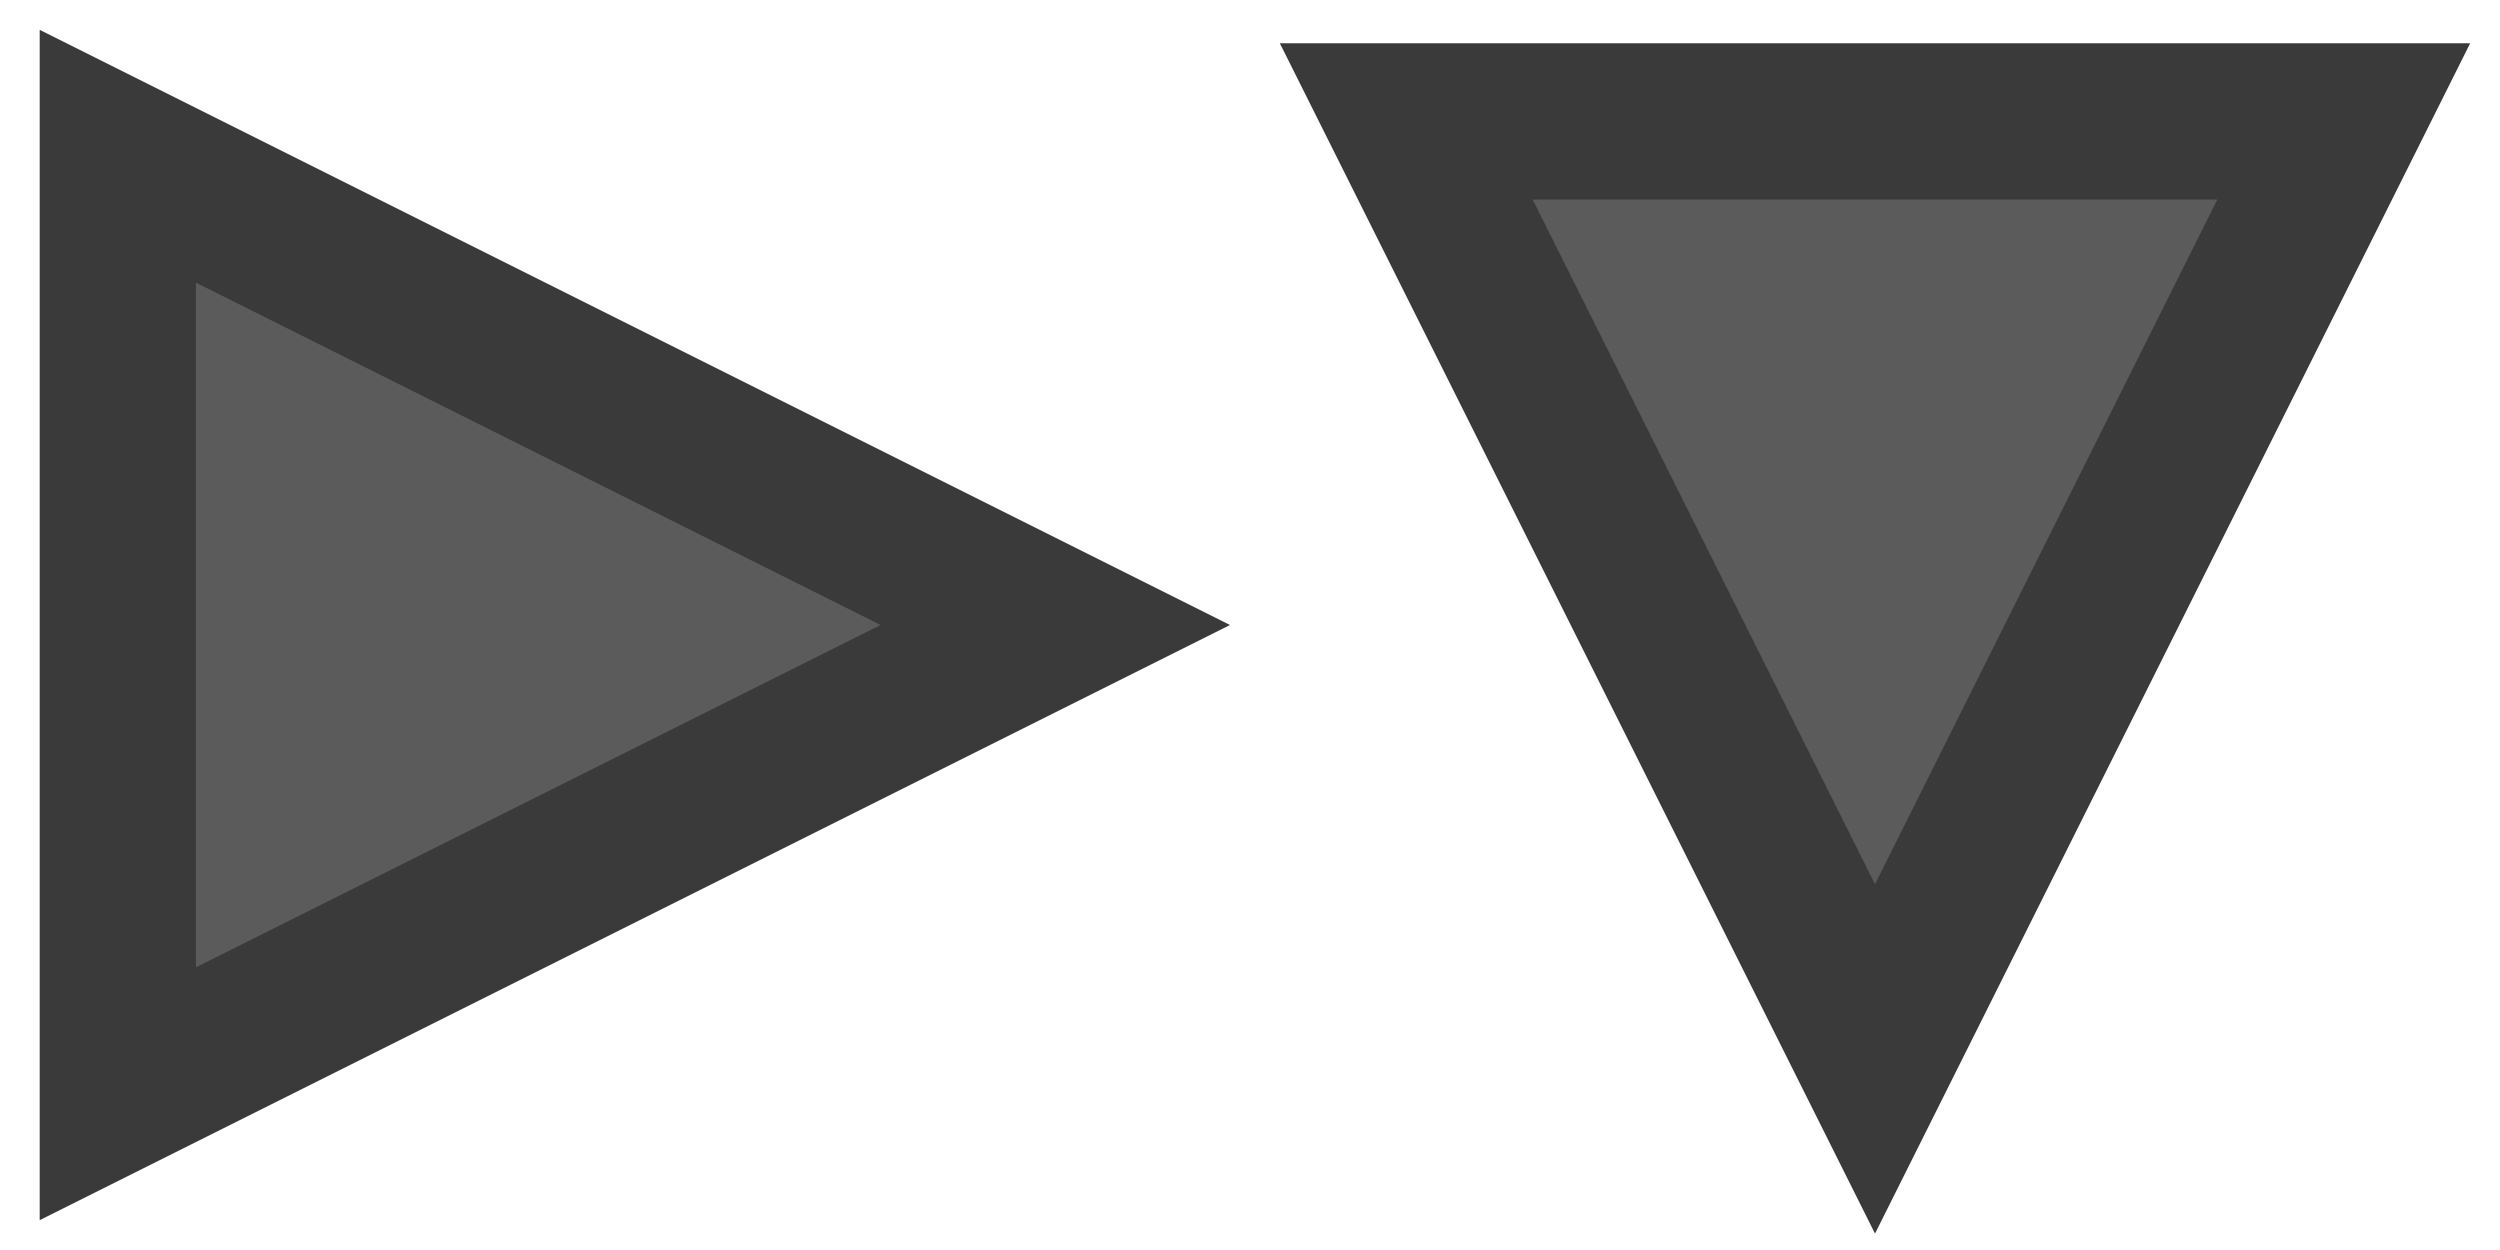 <?xml version="1.0" encoding="UTF-8" standalone="no"?>
<!-- Created with Inkscape (http://www.inkscape.org/) -->

<?xml-stylesheet type="text/css" href="../less/svg.css" ?>
<?xml-stylesheet type="text/css" href="../less/svg.css" ?>
<svg
   xmlns:dc="http://purl.org/dc/elements/1.1/"
   xmlns:cc="http://creativecommons.org/ns#"
   xmlns:rdf="http://www.w3.org/1999/02/22-rdf-syntax-ns#"
   xmlns:svg="http://www.w3.org/2000/svg"
   xmlns="http://www.w3.org/2000/svg"
   xmlns:sodipodi="http://sodipodi.sourceforge.net/DTD/sodipodi-0.dtd"
   xmlns:inkscape="http://www.inkscape.org/namespaces/inkscape"
   width="16"
   height="8"
   id="svg2"
   version="1.1"
   inkscape:version="0.48.0 r9654"
   sodipodi:docname="Neues Dokument 1">
  <defs
     id="defs4" />
  <sodipodi:namedview
     id="base"
     pagecolor="#ffffff"
     bordercolor="#666666"
     borderopacity="1.0"
     inkscape:pageopacity="0.0"
     inkscape:pageshadow="2"
     inkscape:zoom="1.06"
     inkscape:cx="-123.46433"
     inkscape:cy="113.30747"
     inkscape:document-units="px"
     inkscape:current-layer="layer1"
     showgrid="true"
     inkscape:window-width="1600"
     inkscape:window-height="823"
     inkscape:window-x="0"
     inkscape:window-y="24"
     inkscape:window-maximized="1">
    <inkscape:grid
       type="xygrid"
       id="grid2985"
       empspacing="5"
       visible="true"
       enabled="true"
       snapvisiblegridlinesonly="true" />
  </sodipodi:namedview>
  <g
     inkscape:label="Ebene 1"
     inkscape:groupmode="layer"
     id="layer1"
     transform="translate(0,-1044.362)">
    <path
       style="fill:#5b5b5b;fill-opacity:1;stroke:#3a3a3a;stroke-width:1px;stroke-linecap:butt;stroke-linejoin:miter;stroke-opacity:1"
       d="m 0.754,1045.362 6,3 -6,3 z"
       id="path2987"
       inkscape:connector-curvature="0" />
    <path
       style="fill:#5b5b5b;fill-opacity:1;stroke:#3a3a3a;stroke-width:1px;stroke-linecap:butt;stroke-linejoin:miter;stroke-opacity:1"
       d="m 15,1045.139 -3,6 -3,-6 z"
       id="path2987-7"
       inkscape:connector-curvature="0" />
  </g>
</svg>
